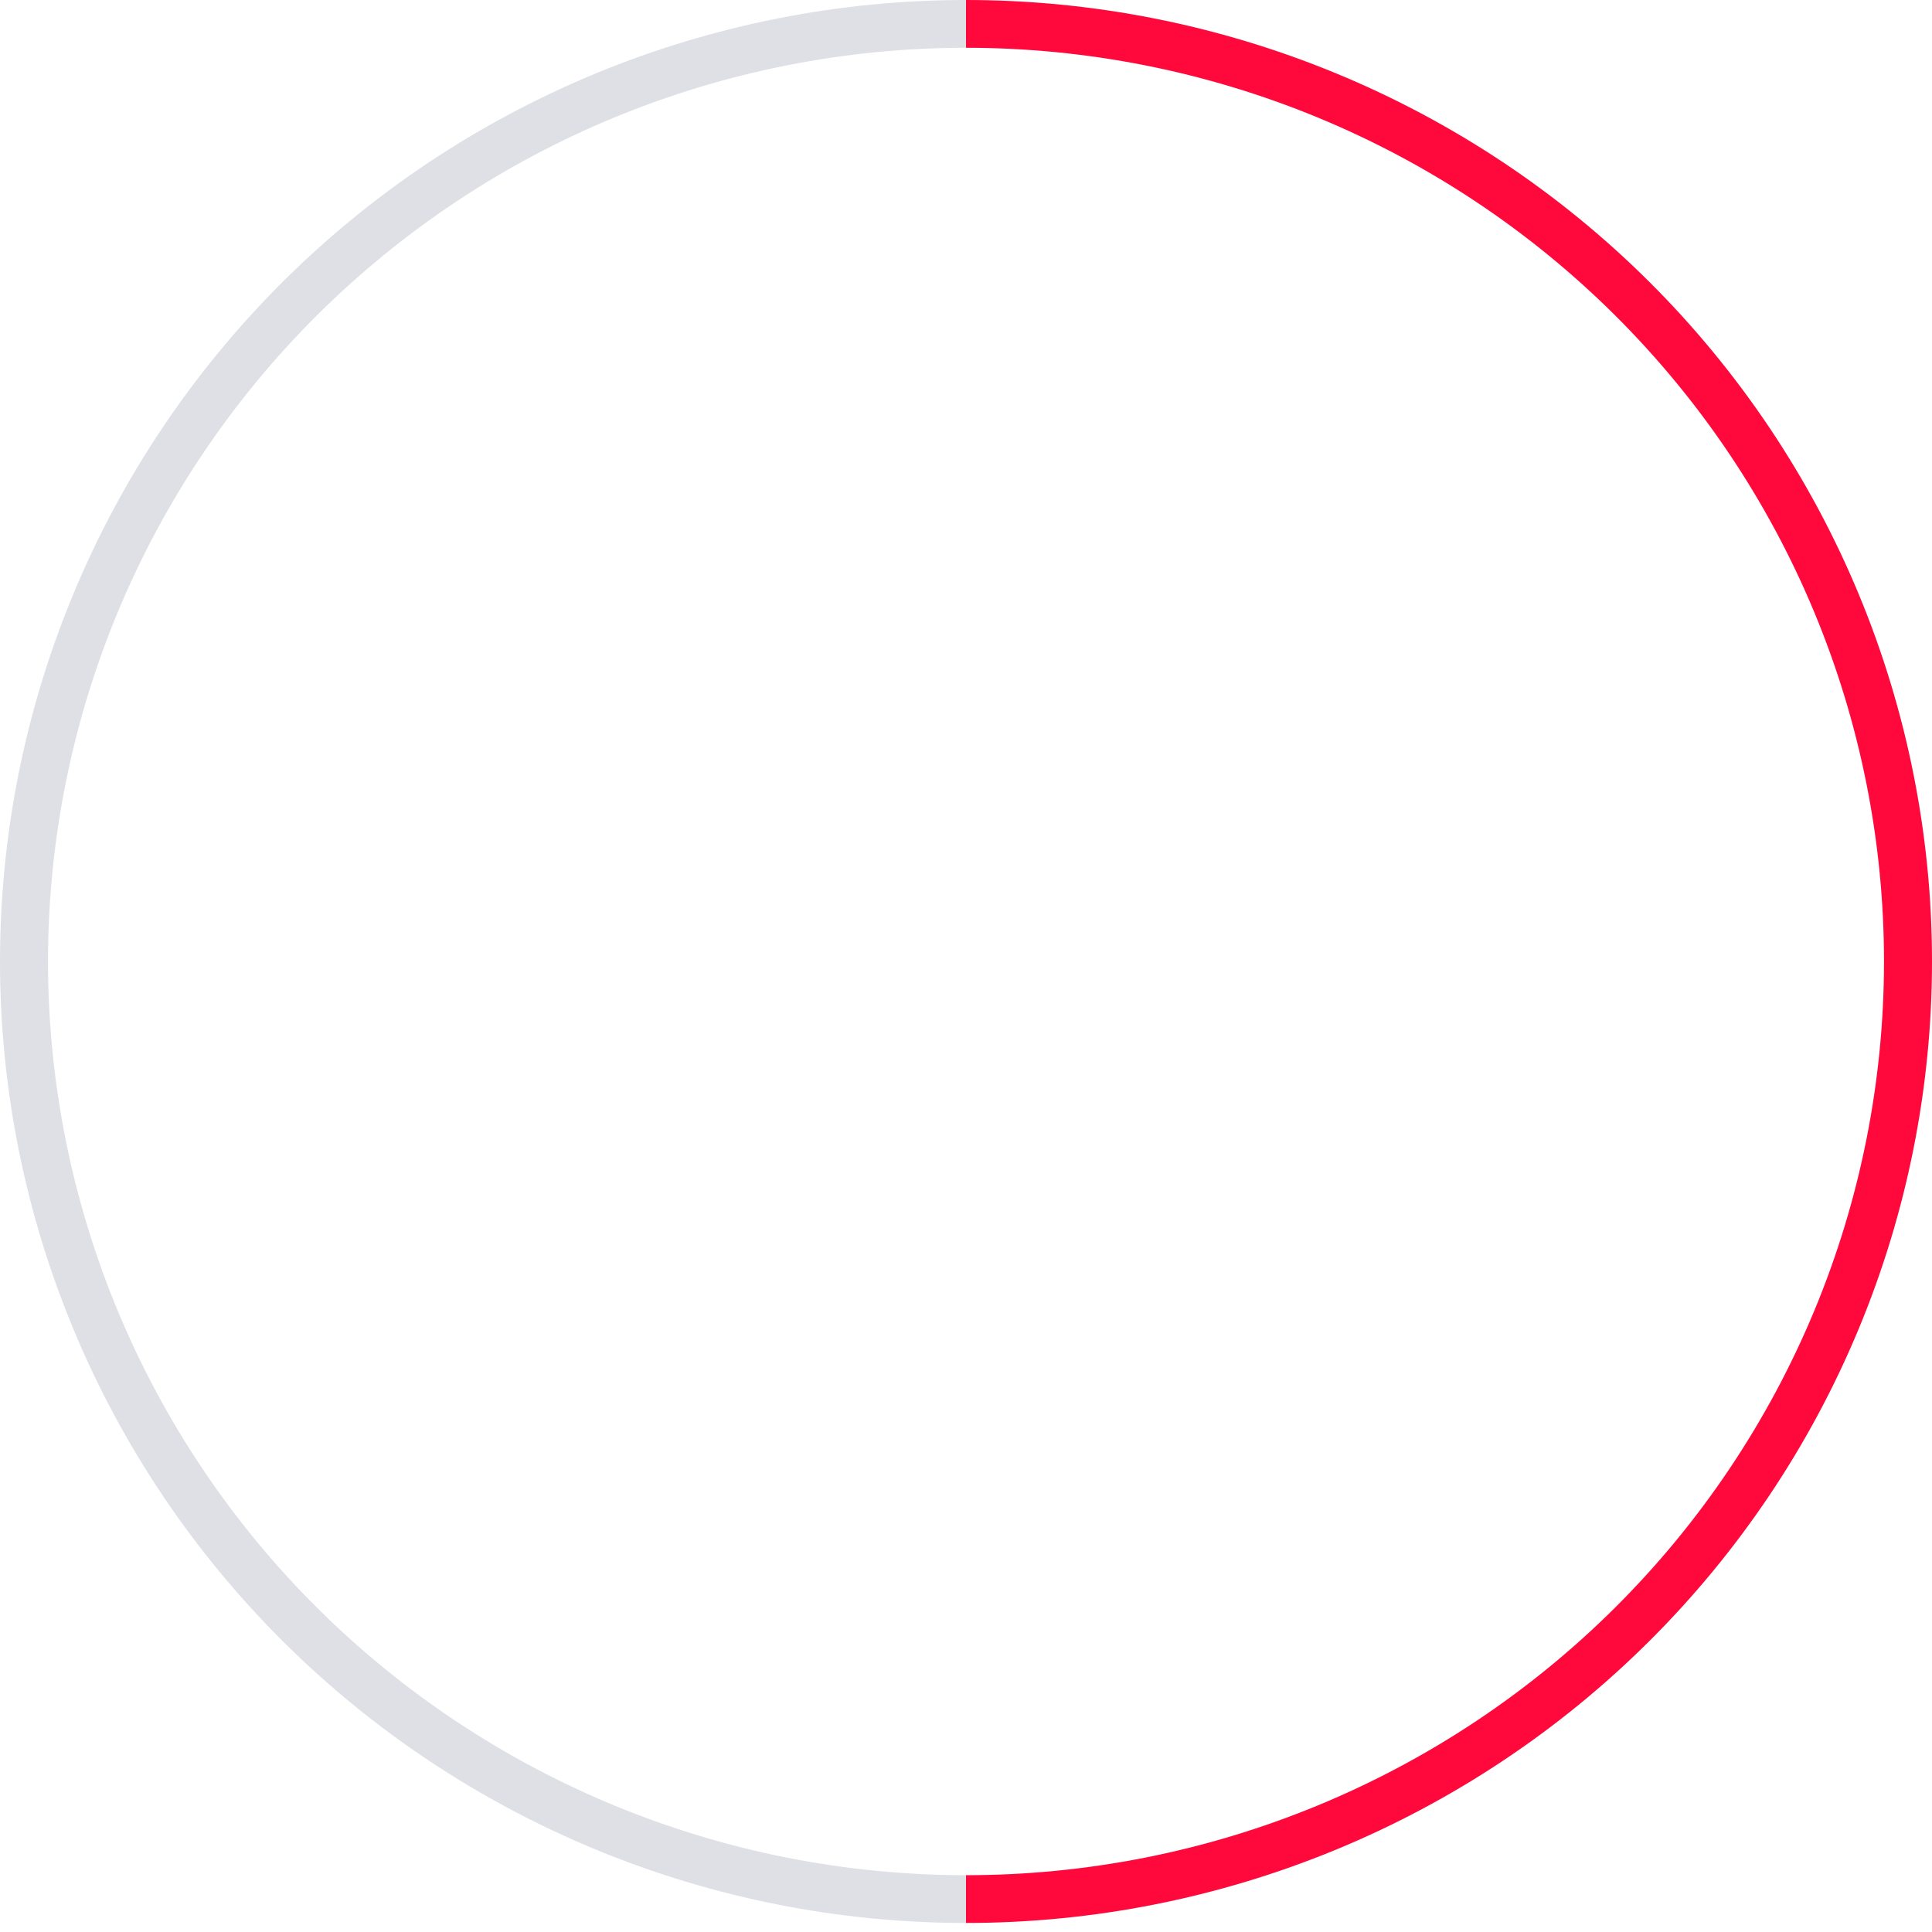 <svg width="200" height="200" viewBox="0 0 200 200" fill="none" xmlns="http://www.w3.org/2000/svg">
<path d="M100 199.065C113.132 199.065 126.136 196.491 138.268 191.489C150.401 186.487 161.425 179.155 170.711 169.913C179.997 160.671 187.362 149.698 192.388 137.622C197.413 125.546 200 112.604 200 99.533C200 86.462 197.413 73.519 192.388 61.443C187.362 49.367 179.997 38.395 170.711 29.152C161.425 19.91 150.401 12.579 138.268 7.576C126.136 2.574 113.132 -6.08785e-06 100 -4.37114e-06L100 4.946C112.48 4.946 124.837 7.393 136.367 12.146C147.896 16.9 158.372 23.867 167.197 32.65C176.021 41.433 183.021 51.86 187.797 63.336C192.572 74.812 195.03 87.112 195.03 99.533C195.03 111.954 192.572 124.254 187.797 135.729C183.021 147.205 176.021 157.632 167.197 166.415C158.372 175.199 147.896 182.166 136.367 186.919C124.837 191.673 112.48 194.119 100 194.119L100 199.065Z" fill="#FF083B"/>
<path d="M100 199.065C86.868 199.065 73.864 196.491 61.732 191.489C49.599 186.487 38.575 179.155 29.289 169.913C20.003 160.671 12.637 149.698 7.612 137.622C2.587 125.546 4.34803e-06 112.604 4.35071e-06 99.533C4.3534e-06 86.462 2.587 73.519 7.612 61.443C12.637 49.367 20.003 38.395 29.289 29.152C38.575 19.91 49.599 12.579 61.732 7.576C73.864 2.574 86.868 -4.9398e-06 100 -4.37114e-06L100 4.946C87.52 4.946 75.163 7.393 63.633 12.146C52.104 16.9 41.628 23.867 32.803 32.65C23.979 41.433 16.979 51.86 12.203 63.336C7.428 74.812 4.97 87.112 4.97 99.533C4.97 111.954 7.428 124.254 12.203 135.729C16.979 147.205 23.979 157.632 32.803 166.415C41.628 175.199 52.104 182.166 63.633 186.919C75.163 191.673 87.52 194.119 100 194.119L100 199.065Z" fill="#DEE0E6"/>
</svg>
